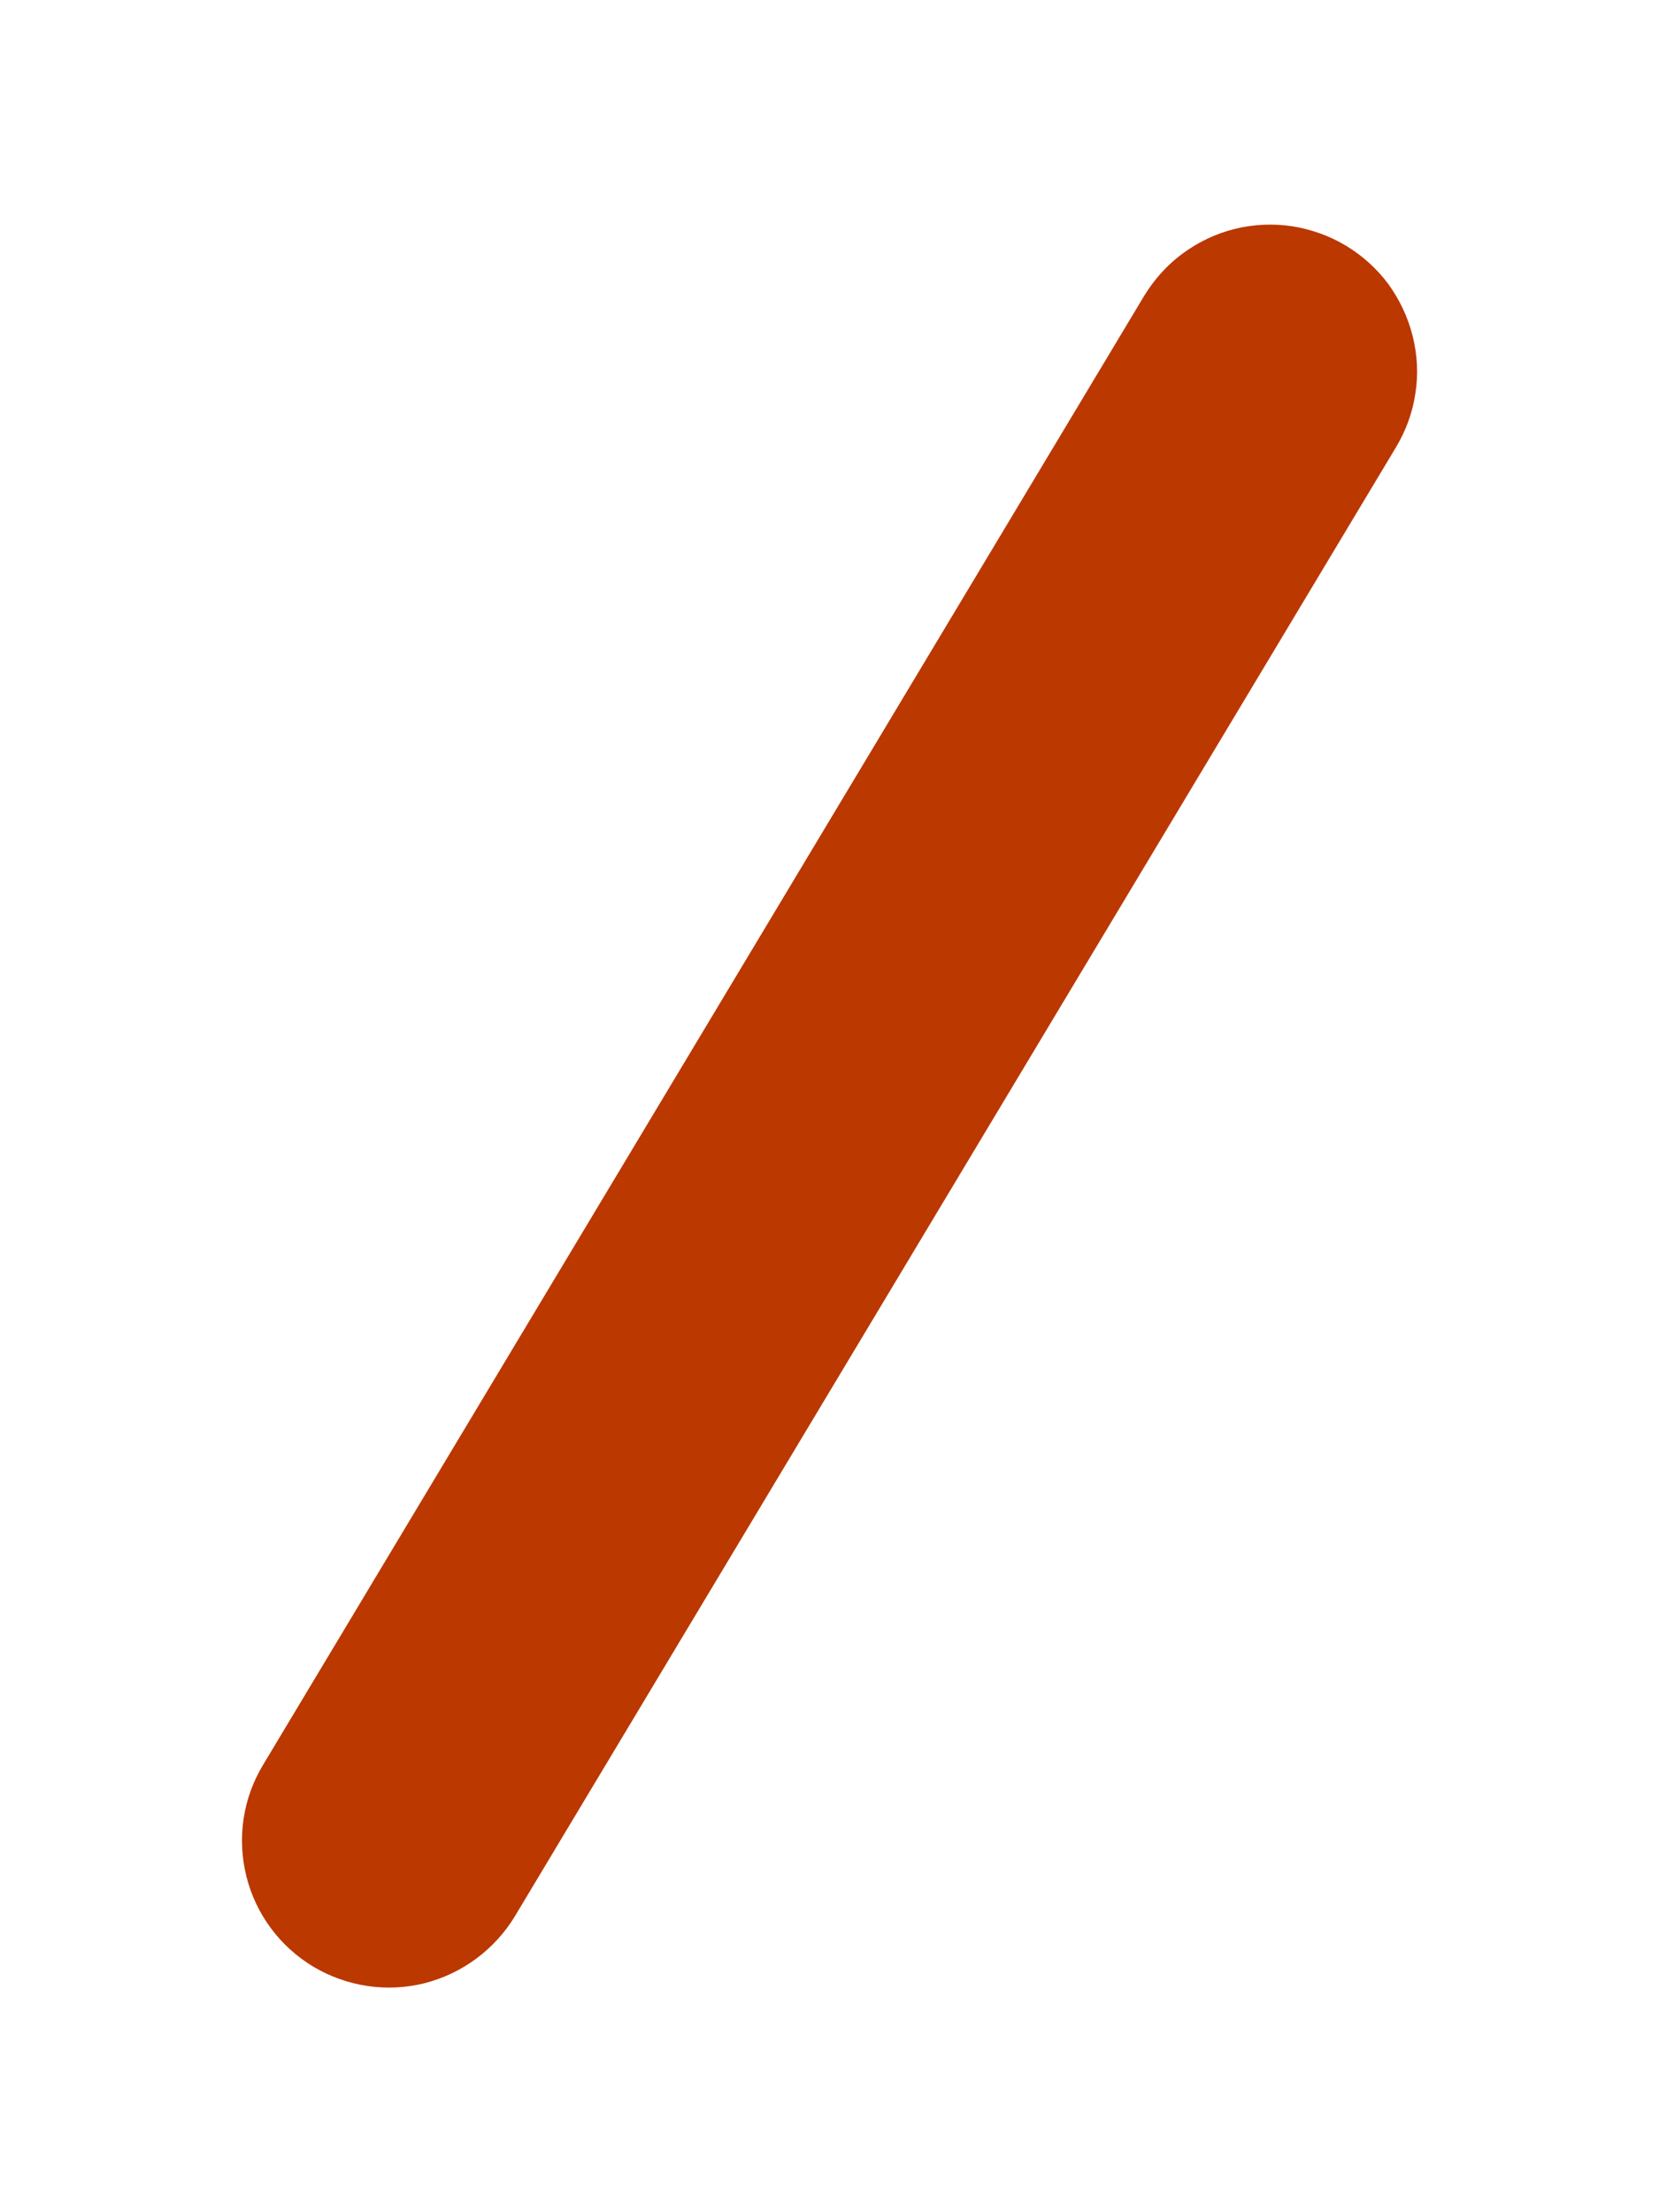 <?xml version="1.0" encoding="UTF-8" standalone="no"?><svg width='6' height='8' viewBox='0 0 6 8' fill='none' xmlns='http://www.w3.org/2000/svg'>
<path d='M4.867 0.888C4.807 0.852 4.741 0.829 4.672 0.818C4.603 0.808 4.533 0.811 4.465 0.828C4.397 0.845 4.334 0.875 4.277 0.917C4.221 0.958 4.174 1.011 4.138 1.07L0.951 6.383C0.878 6.504 0.857 6.648 0.891 6.785C0.925 6.922 1.012 7.039 1.133 7.112C1.254 7.184 1.398 7.206 1.535 7.172C1.672 7.137 1.789 7.05 1.862 6.93L5.049 1.617C5.085 1.557 5.109 1.491 5.119 1.422C5.13 1.353 5.126 1.283 5.109 1.215C5.092 1.147 5.062 1.084 5.021 1.027C4.979 0.971 4.927 0.924 4.867 0.888Z' fill='#BB3800'/>
</svg>
